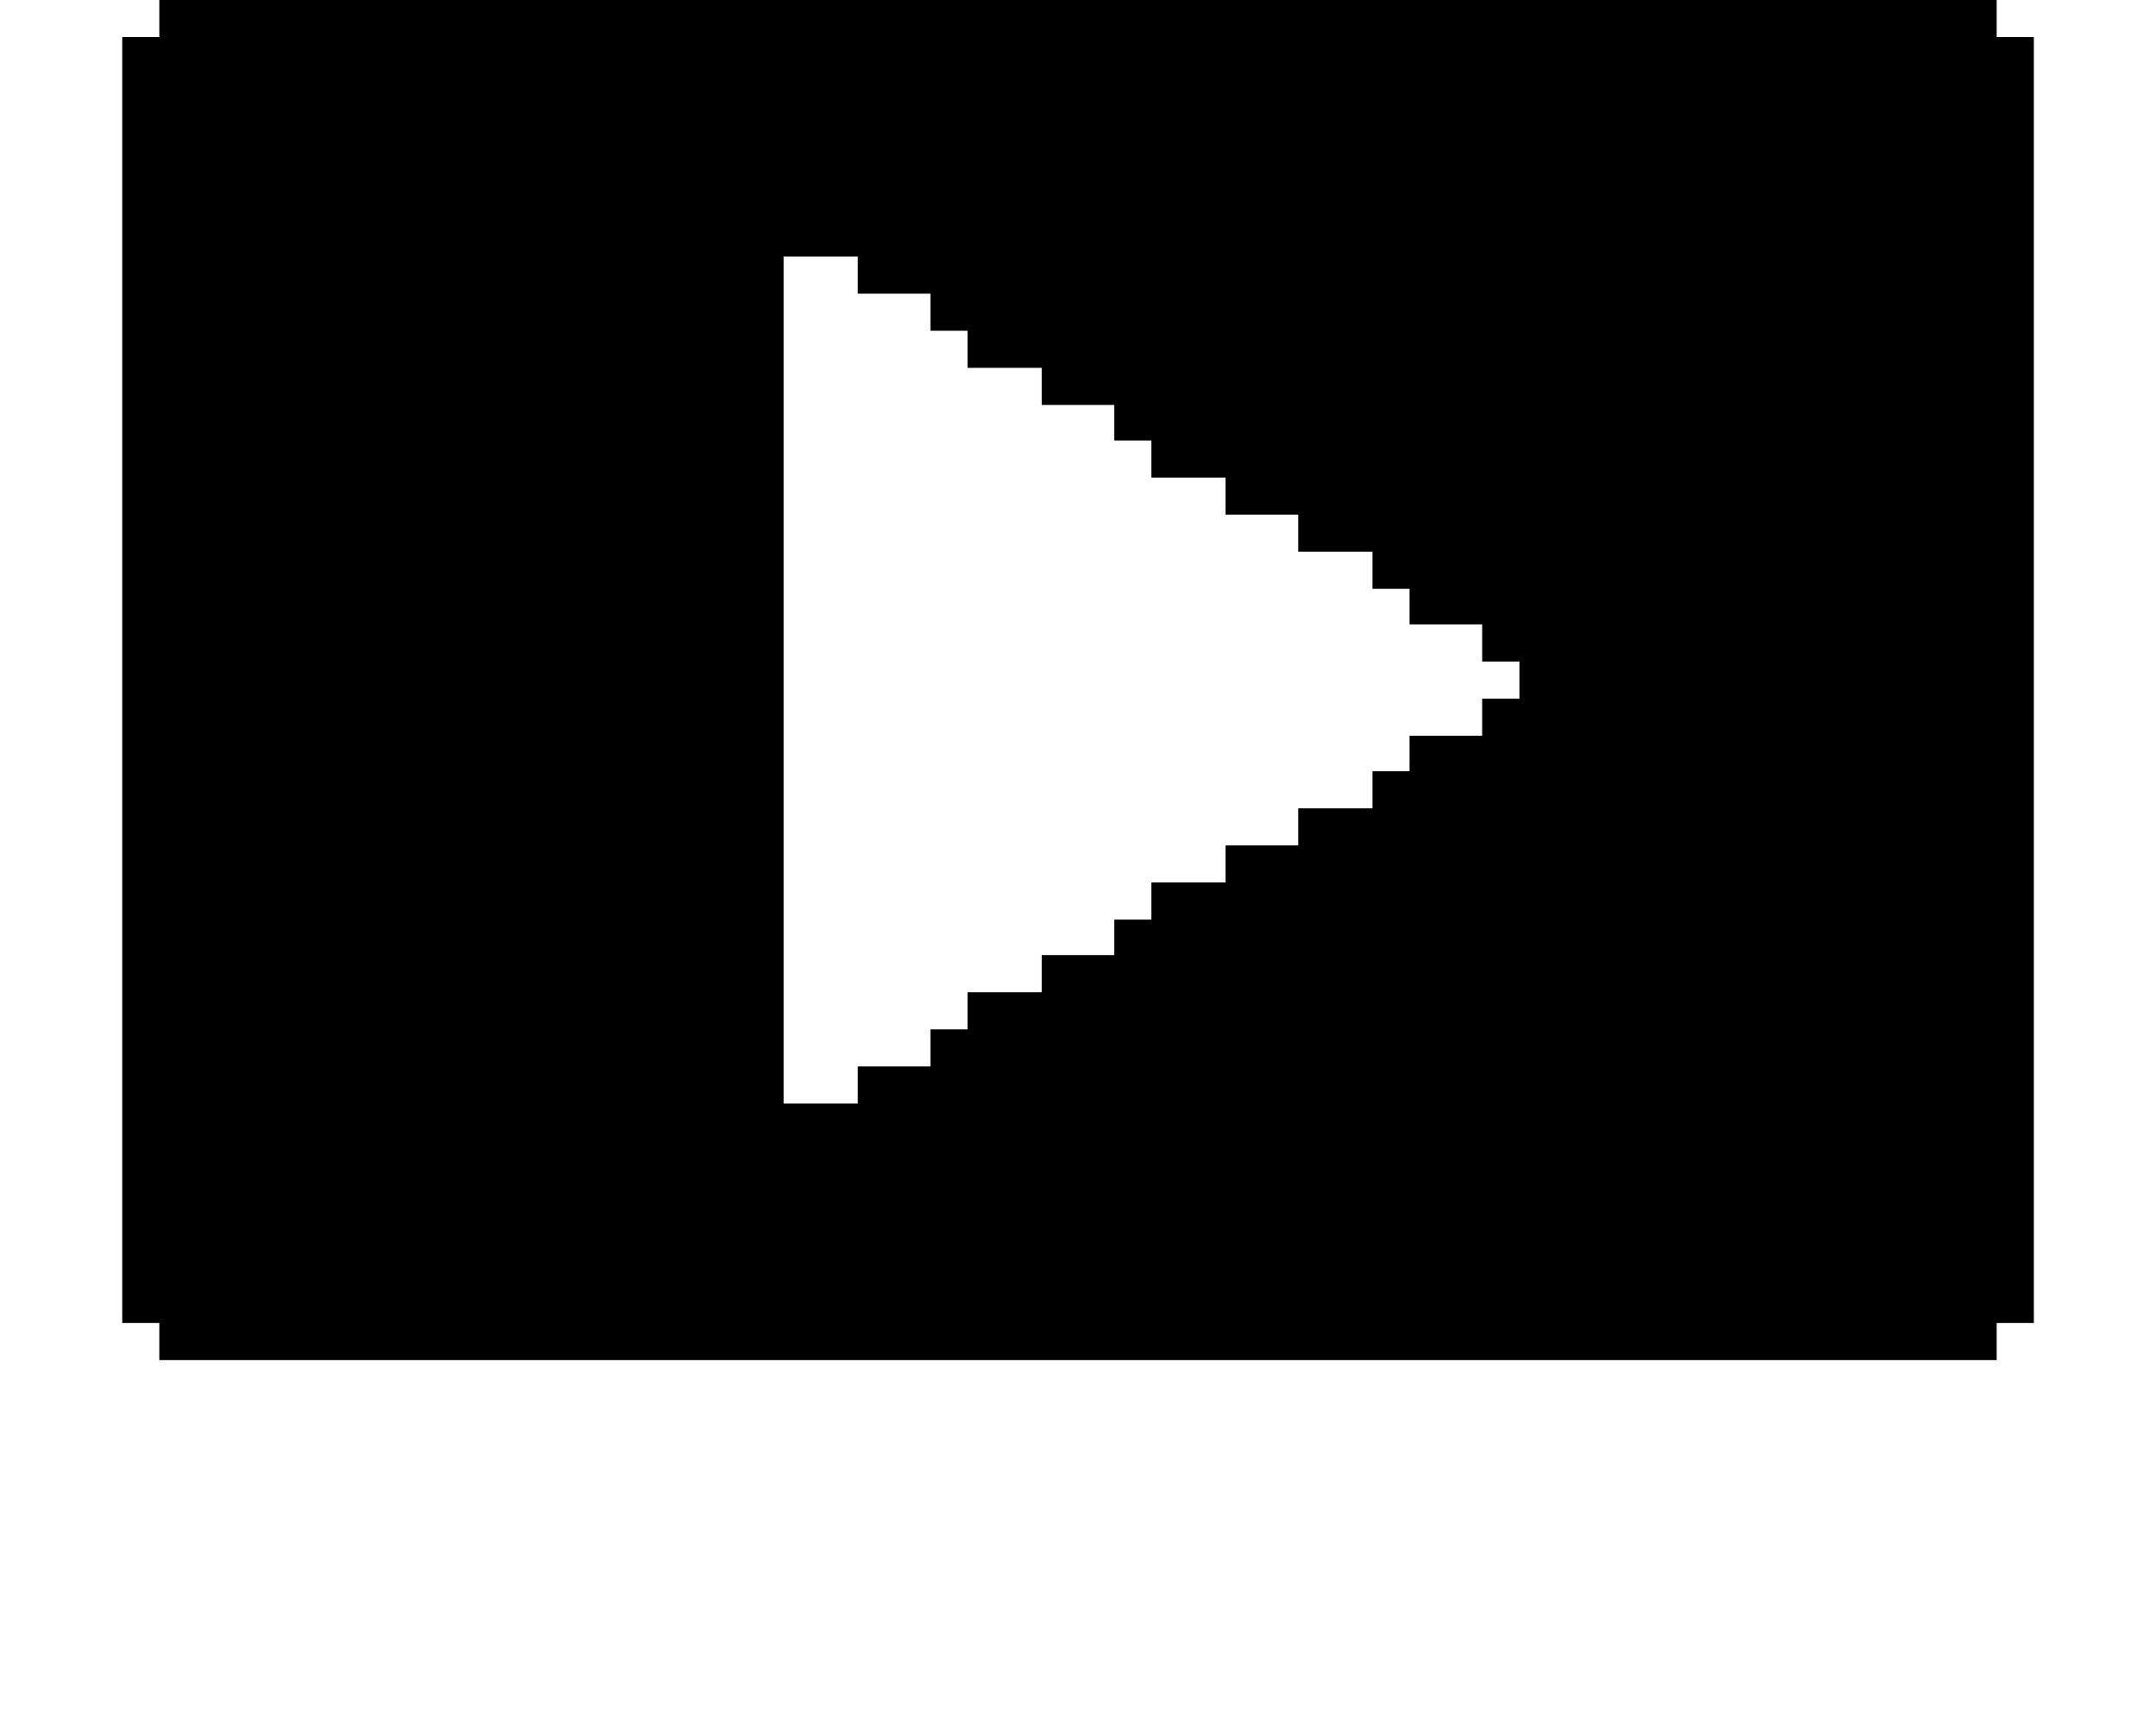 <?xml version="1.0" encoding="iso-8859-1"?>
<!-- Generator: Adobe Illustrator 15.1.0, SVG Export Plug-In . SVG Version: 6.00 Build 0)  -->
<!DOCTYPE svg PUBLIC "-//W3C//DTD SVG 1.1//EN" "http://www.w3.org/Graphics/SVG/1.1/DTD/svg11.dtd">
<svg version="1.1" id="&#x30EC;&#x30A4;&#x30E4;&#x30FC;_1"
	 xmlns="http://www.w3.org/2000/svg" xmlns:xlink="http://www.w3.org/1999/xlink" x="0px" y="0px" width="25.114px"
	 height="20.098px" viewBox="0 0 25.114 20.098" style="enable-background:new 0 0 25.114 20.098;" xml:space="preserve">
<g>
	<path d="M23.691,4.284v5.13v0.863v1.711v1.277v0.864v0.433v0.432v0.414h-0.433v0.432h-0.433h-0.414H21.98h-1.296h-1.71h-1.277
		h-1.711H14.69h-2.556H9.128H7.85H6.554h-1.71H3.566H2.702H2.288H1.856v-0.432H1.424v-0.414v-0.432V14.13v-0.864v-1.71v-1.71v-3.42
		v-1.71V2.988V0.432h0.432V0h1.71h1.278h2.574h2.988h1.296h1.278h1.71h1.296h1.277h1.279h1.729h1.277h1.71v0.432h0.433V4.284z
		 M9.128,8.136v0.846v1.295v0.847v1.728h0.864V12.42h0.846v-0.432h0.432v-0.433h0.864v-0.432h0.414h0.432V10.71h0.432v-0.433h0.432
		h0.432V9.846h0.414h0.432V9.414h0.433h0.432V8.982h0.432V8.568h0.414h0.432V8.136h0.434V7.704h-0.434V7.272h-0.432h-0.414V6.858
		h-0.432V6.426h-0.432h-0.433V5.994H14.69h-0.414V5.562h-0.432h-0.432V5.13H12.98V4.716h-0.432h-0.414V4.284h-0.432h-0.432V3.852
		h-0.432V3.42h-0.432H9.992V2.988H9.561H9.128v1.296V8.136z"/>
</g>
</svg>
